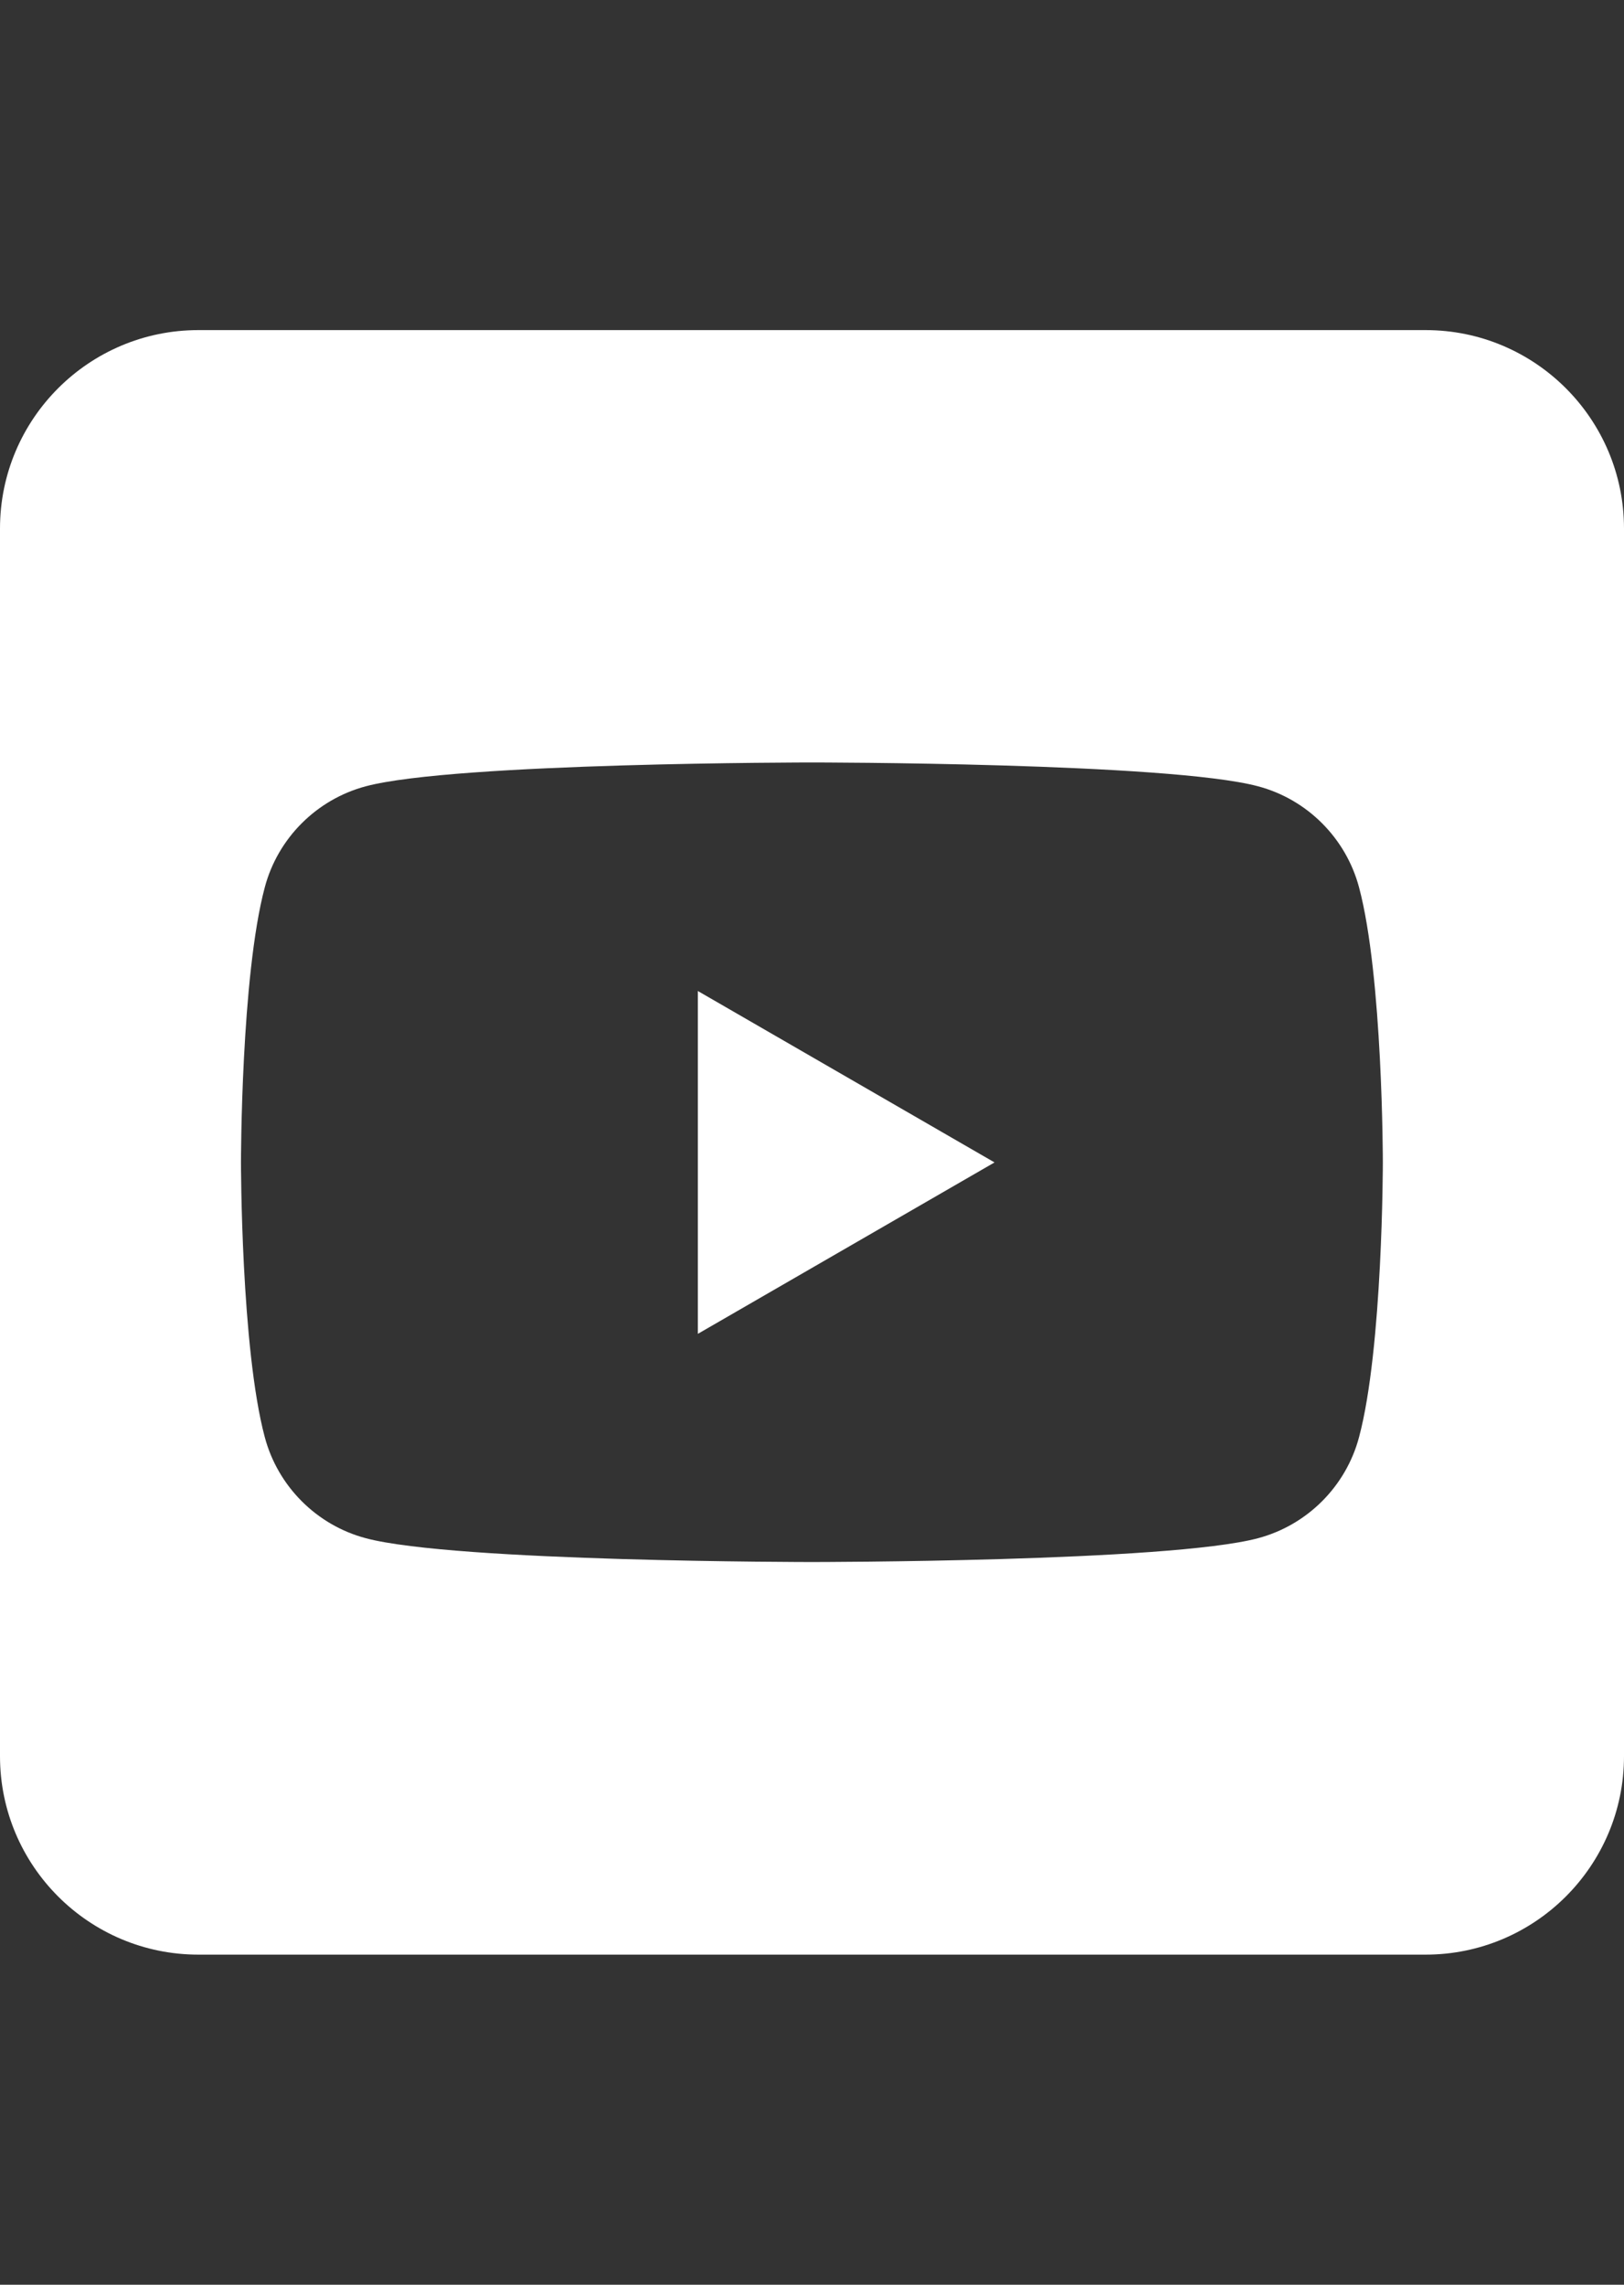 <?xml version="1.0" encoding="UTF-8"?>
<svg id="Layer_1" xmlns="http://www.w3.org/2000/svg" version="1.1" xmlns:serif="http://www.serif.com/" viewBox="0 0 907.1 1275.6">
  <rect x="0" y="0" width="907.1" height="1275.6" fill="#333333" stroke="none"/>
  <!-- Generator: Adobe Illustrator 30.0.0, SVG Export Plug-In . SVG Version: 2.1.1 Build 123)  -->
  <defs>
    <style>
      .st0 {
        fill: #fff;
        fill-rule: evenodd;
      }
    </style>
  </defs>
  <path class="st0" d="M796.3,184.3c61.2,0,110.8,49.7,110.8,110.8v685.4c0,61.2-49.7,110.8-110.8,110.8H110.8C49.7,1091.3,0,1041.7,0,980.5V295.1C0,233.9,49.7,184.3,110.8,184.3h685.4ZM759.1,495.4c-7.3-27.4-28.9-49.1-56.4-56.4-49.7-13.3-249.2-13.3-249.2-13.3,0,0-199.4,0-249.2,13.3-27.4,7.3-49.1,28.9-56.4,56.4-13.3,49.7-13.3,153.5-13.3,153.5,0,0,0,103.8,13.3,153.5,7.3,27.4,28.9,49.1,56.4,56.4,49.7,13.3,249.2,13.3,249.2,13.3,0,0,199.4,0,249.2-13.3,27.4-7.3,49.1-28.9,56.4-56.4,13.3-49.7,13.3-153.5,13.3-153.5,0,0,0-103.8-13.3-153.5ZM389.8,744.6v-191.3l165.7,95.7-165.7,95.7h0Z"/>
</svg>